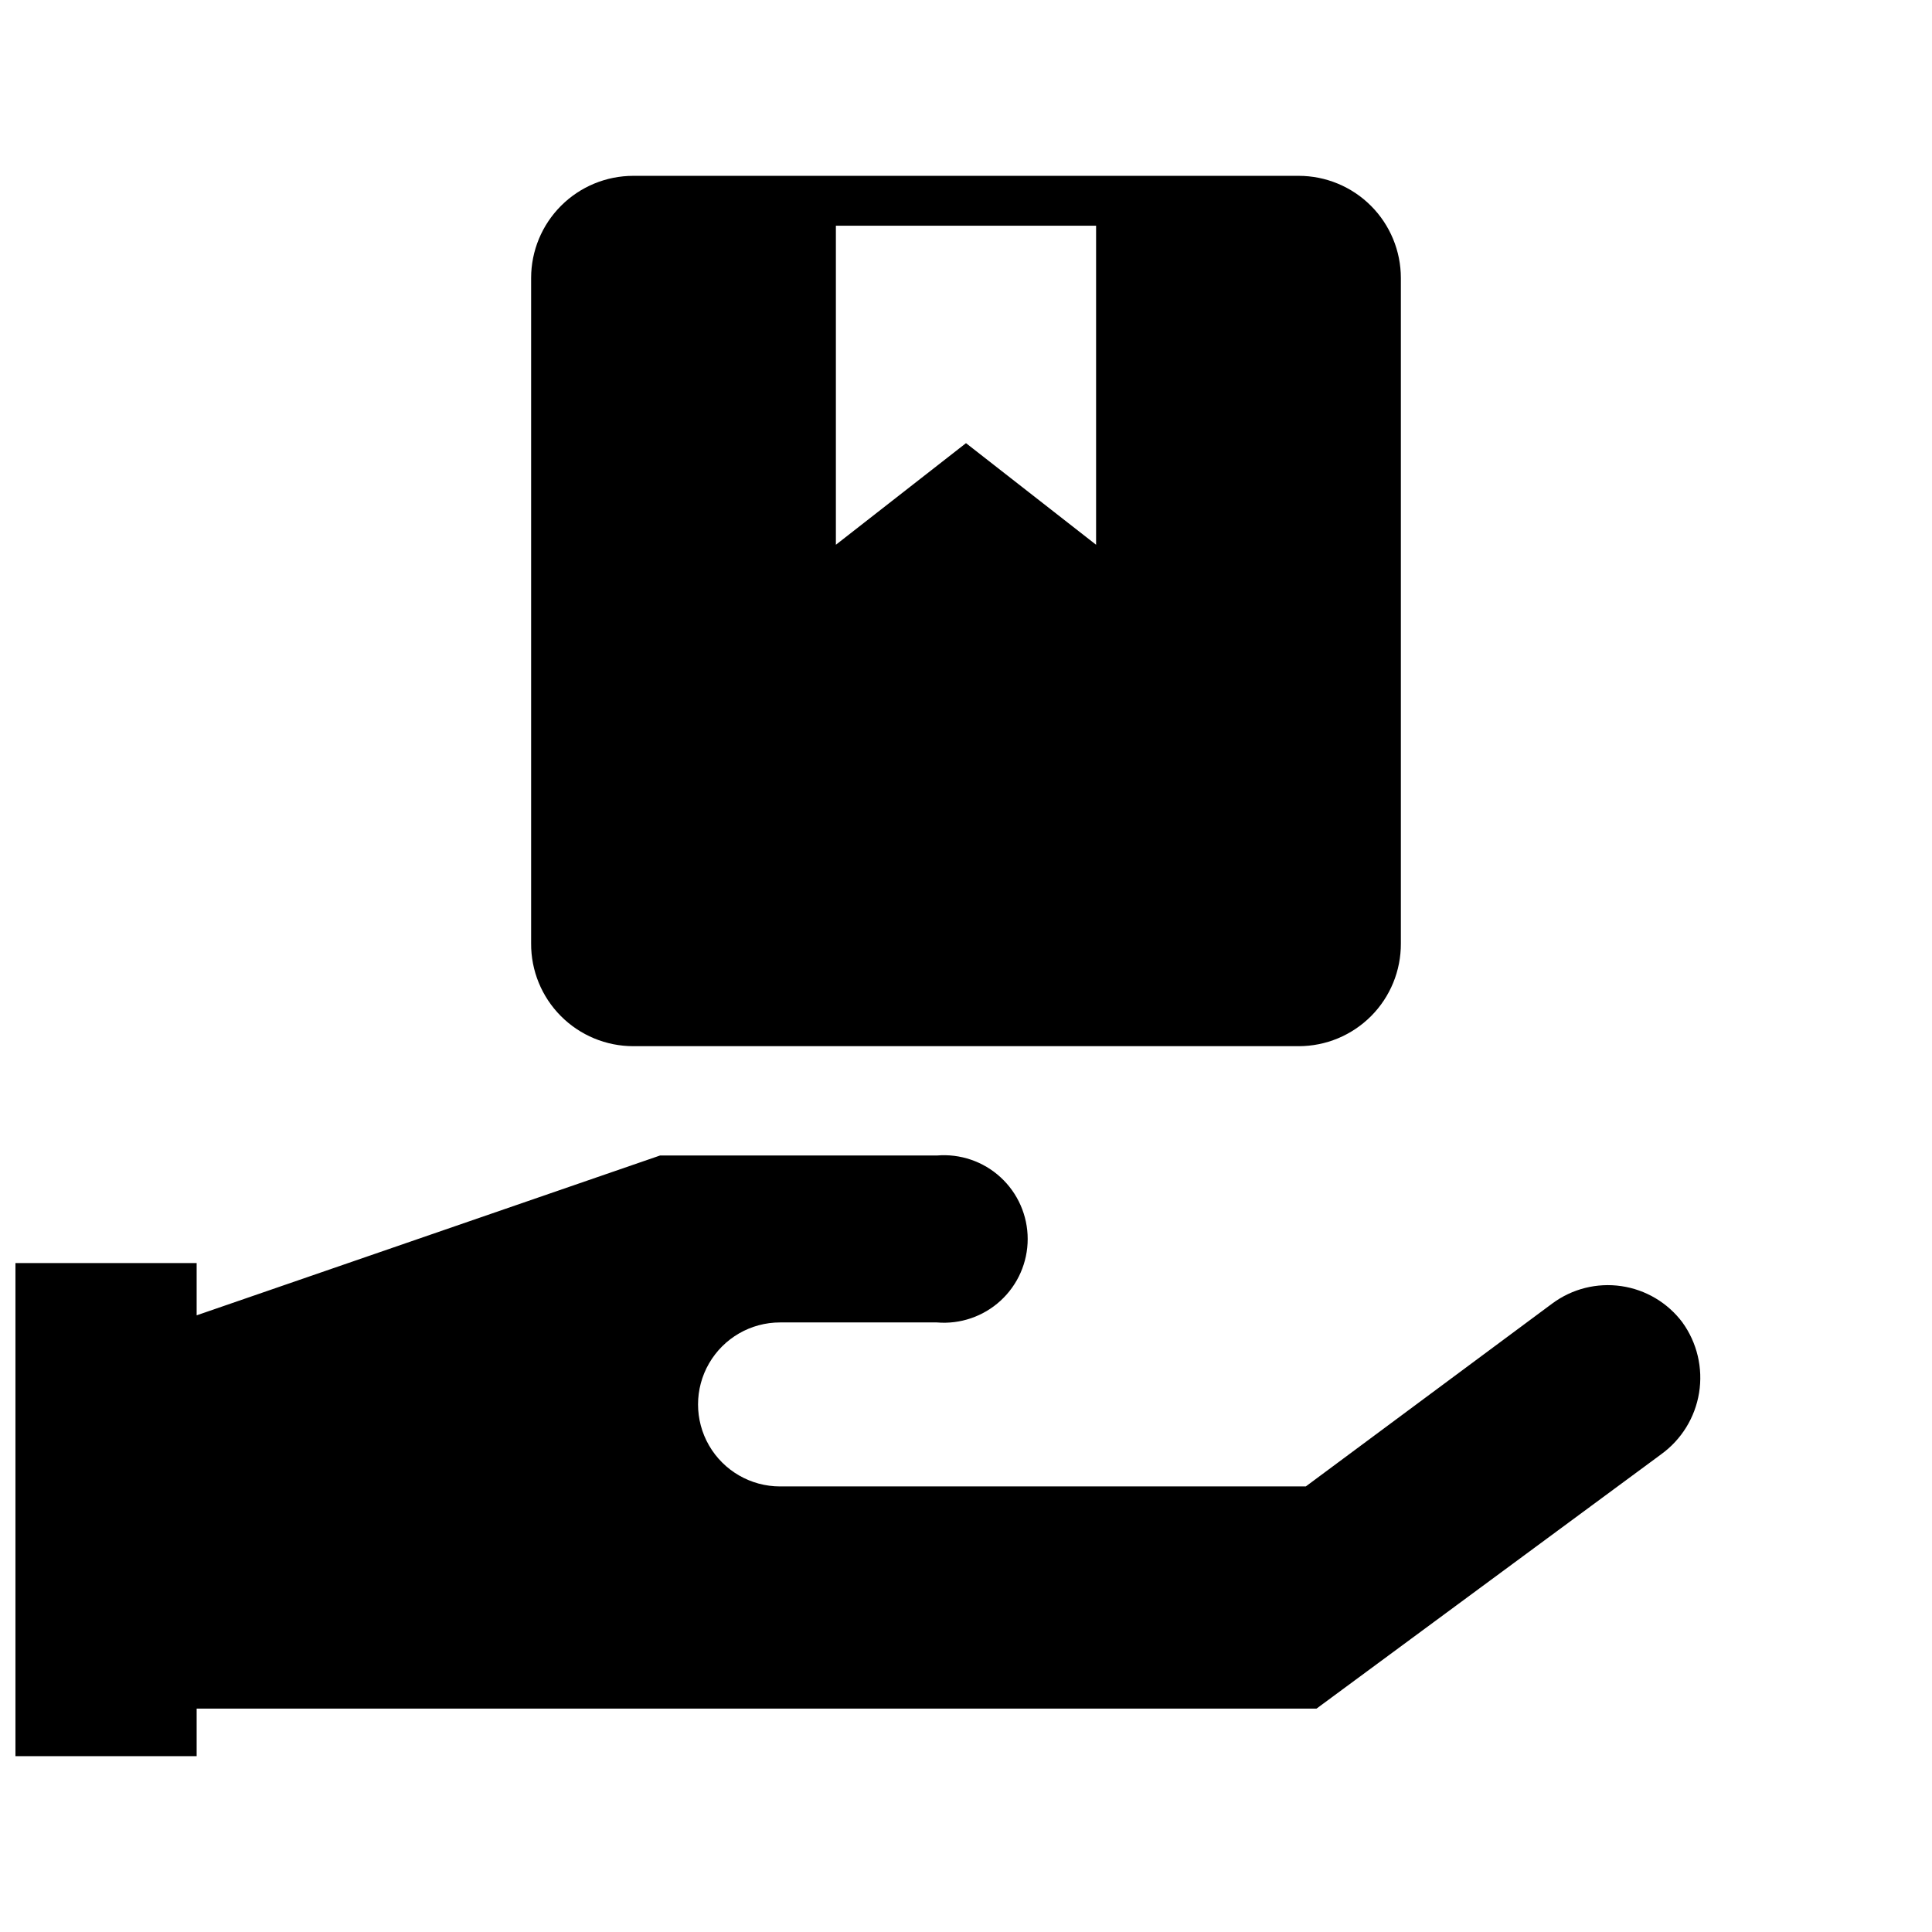 <?xml version="1.0" encoding="UTF-8"?>
<!-- Uploaded to: SVG Repo, www.svgrepo.com, Generator: SVG Repo Mixer Tools -->
<svg width="800px" height="800px" version="1.1" viewBox="144 144 512 512" xmlns="http://www.w3.org/2000/svg">
 <defs>
  <clipPath id="a">
   <path d="m148.09 450h446.91v160h-446.91z"/>
  </clipPath>
 </defs>
 <g clip-path="url(#a)">
  <path d="m589.87 494.46c-3.918-5.223-9.742-8.684-16.199-9.625-6.461-0.945-13.031 0.703-18.281 4.59l-65.336 48.492h-139.34c-7.762 0-14.934-4.144-18.816-10.863-3.879-6.723-3.879-15.008 0-21.727 3.883-6.723 11.055-10.867 18.816-10.867h41.566c6.188 0.523 12.316-1.57 16.891-5.773 4.57-4.203 7.176-10.133 7.176-16.344 0-6.215-2.606-12.141-7.176-16.344-4.574-4.207-10.703-6.301-16.891-5.777h-73.367l-122.8 42.352v-13.855h-48.02v130.68h48.02v-12.594h296.77l91.316-67.383v-0.004c5.387-3.883 9.012-9.746 10.074-16.301 1.062-6.555-0.52-13.266-4.406-18.652z"/>
 </g>
 <path d="m311.83 421.25h176.33c7.211 0 14.121-2.875 19.207-7.988 5.082-5.113 7.914-12.039 7.875-19.25v-176.33c0-7.184-2.856-14.07-7.934-19.148s-11.965-7.934-19.148-7.934h-176.33c-7.184 0-14.07 2.856-19.148 7.934s-7.93 11.965-7.93 19.148v176.33c-0.043 7.211 2.789 14.137 7.875 19.25 5.082 5.113 11.992 7.988 19.203 7.988zm53.688-217.43h68.957v84.547l-34.477-26.926-34.48 26.926z"/>
</svg>
